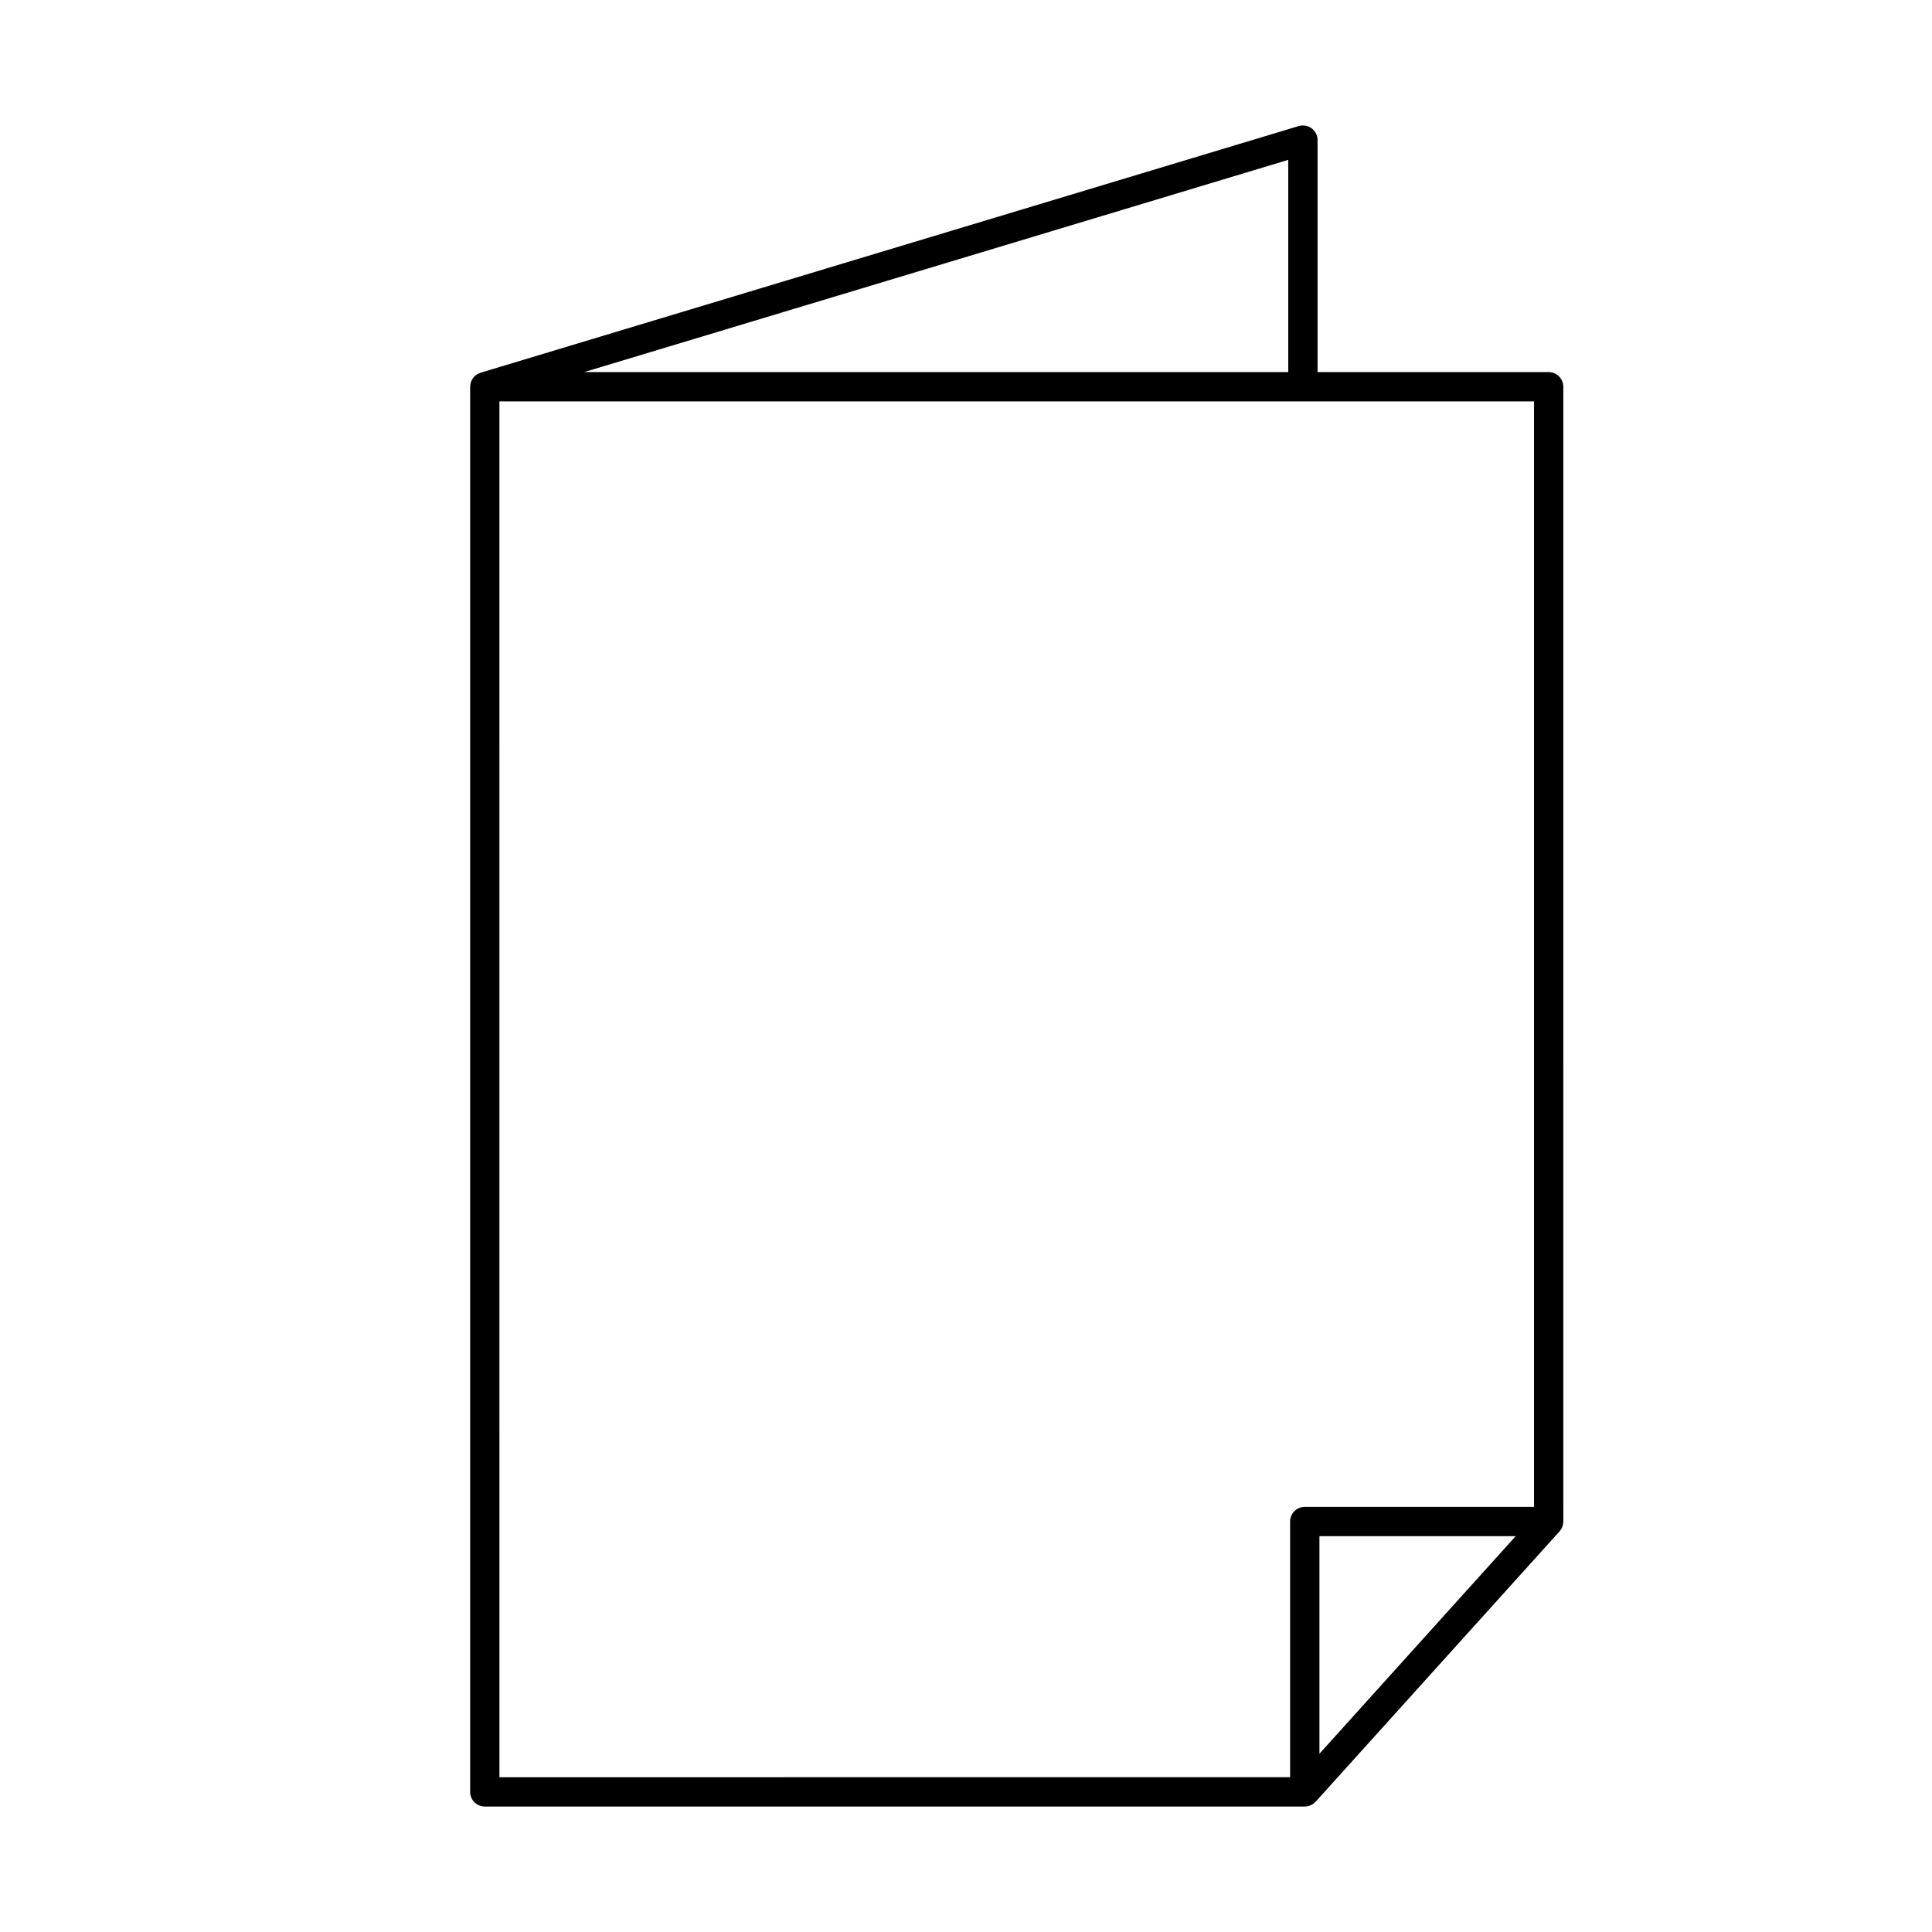 <?xml version="1.0" encoding="UTF-8"?>
<!-- Uploaded to: ICON Repo, www.svgrepo.com, Generator: ICON Repo Mixer Tools -->
<svg fill="#000000" width="800px" height="800px" version="1.1" viewBox="144 144 512 512" xmlns="http://www.w3.org/2000/svg">
 <path d="m554.41 242.61h-61.242v-61.477c0-1.23-0.586-2.383-1.57-3.117-0.988-0.73-2.262-0.953-3.438-0.605l-216.81 65.367c-0.059 0.02-0.117 0.051-0.176 0.074-0.133 0.051-0.266 0.102-0.395 0.16-0.105 0.051-0.211 0.105-0.312 0.172-0.109 0.066-0.215 0.137-0.316 0.211-0.102 0.074-0.195 0.152-0.289 0.238-0.09 0.082-0.176 0.172-0.262 0.262-0.082 0.098-0.16 0.188-0.23 0.289-0.082 0.105-0.145 0.211-0.211 0.316-0.059 0.105-0.117 0.211-0.172 0.316-0.055 0.117-0.105 0.238-0.152 0.359-0.047 0.117-0.082 0.238-0.109 0.352-0.031 0.121-0.055 0.242-0.074 0.367-0.02 0.137-0.035 0.273-0.039 0.414 0 0.066-0.02 0.125-0.02 0.195v372.36c0 2.144 1.738 3.883 3.883 3.883h217.31c0.273 0 0.539-0.031 0.797-0.086 0.051-0.012 0.098-0.035 0.137-0.047 0.211-0.051 0.422-0.109 0.613-0.191 0.07-0.039 0.133-0.074 0.203-0.109 0.168-0.086 0.324-0.168 0.473-0.277 0.082-0.055 0.145-0.117 0.223-0.18 0.125-0.105 0.258-0.203 0.367-0.324 0.02-0.023 0.047-0.047 0.066-0.066l64.633-71.641c0.07-0.074 0.117-0.156 0.176-0.23 0.074-0.09 0.141-0.18 0.207-0.277 0.07-0.105 0.121-0.23 0.18-0.336 0.051-0.105 0.105-0.203 0.152-0.316 0.051-0.125 0.09-0.266 0.121-0.402 0.035-0.102 0.07-0.191 0.09-0.297 0.047-0.246 0.074-0.5 0.074-0.742l-0.004-300.73c0-2.144-1.738-3.883-3.883-3.883zm-69.008 0h-186.59l186.59-56.246zm-209.05 7.769h274.18v292.96l-60.754-0.004c-2.144 0-3.883 1.738-3.883 3.883v67.758l-209.54 0.004zm269.32 300.72-52.008 57.66v-57.66z"/>
</svg>